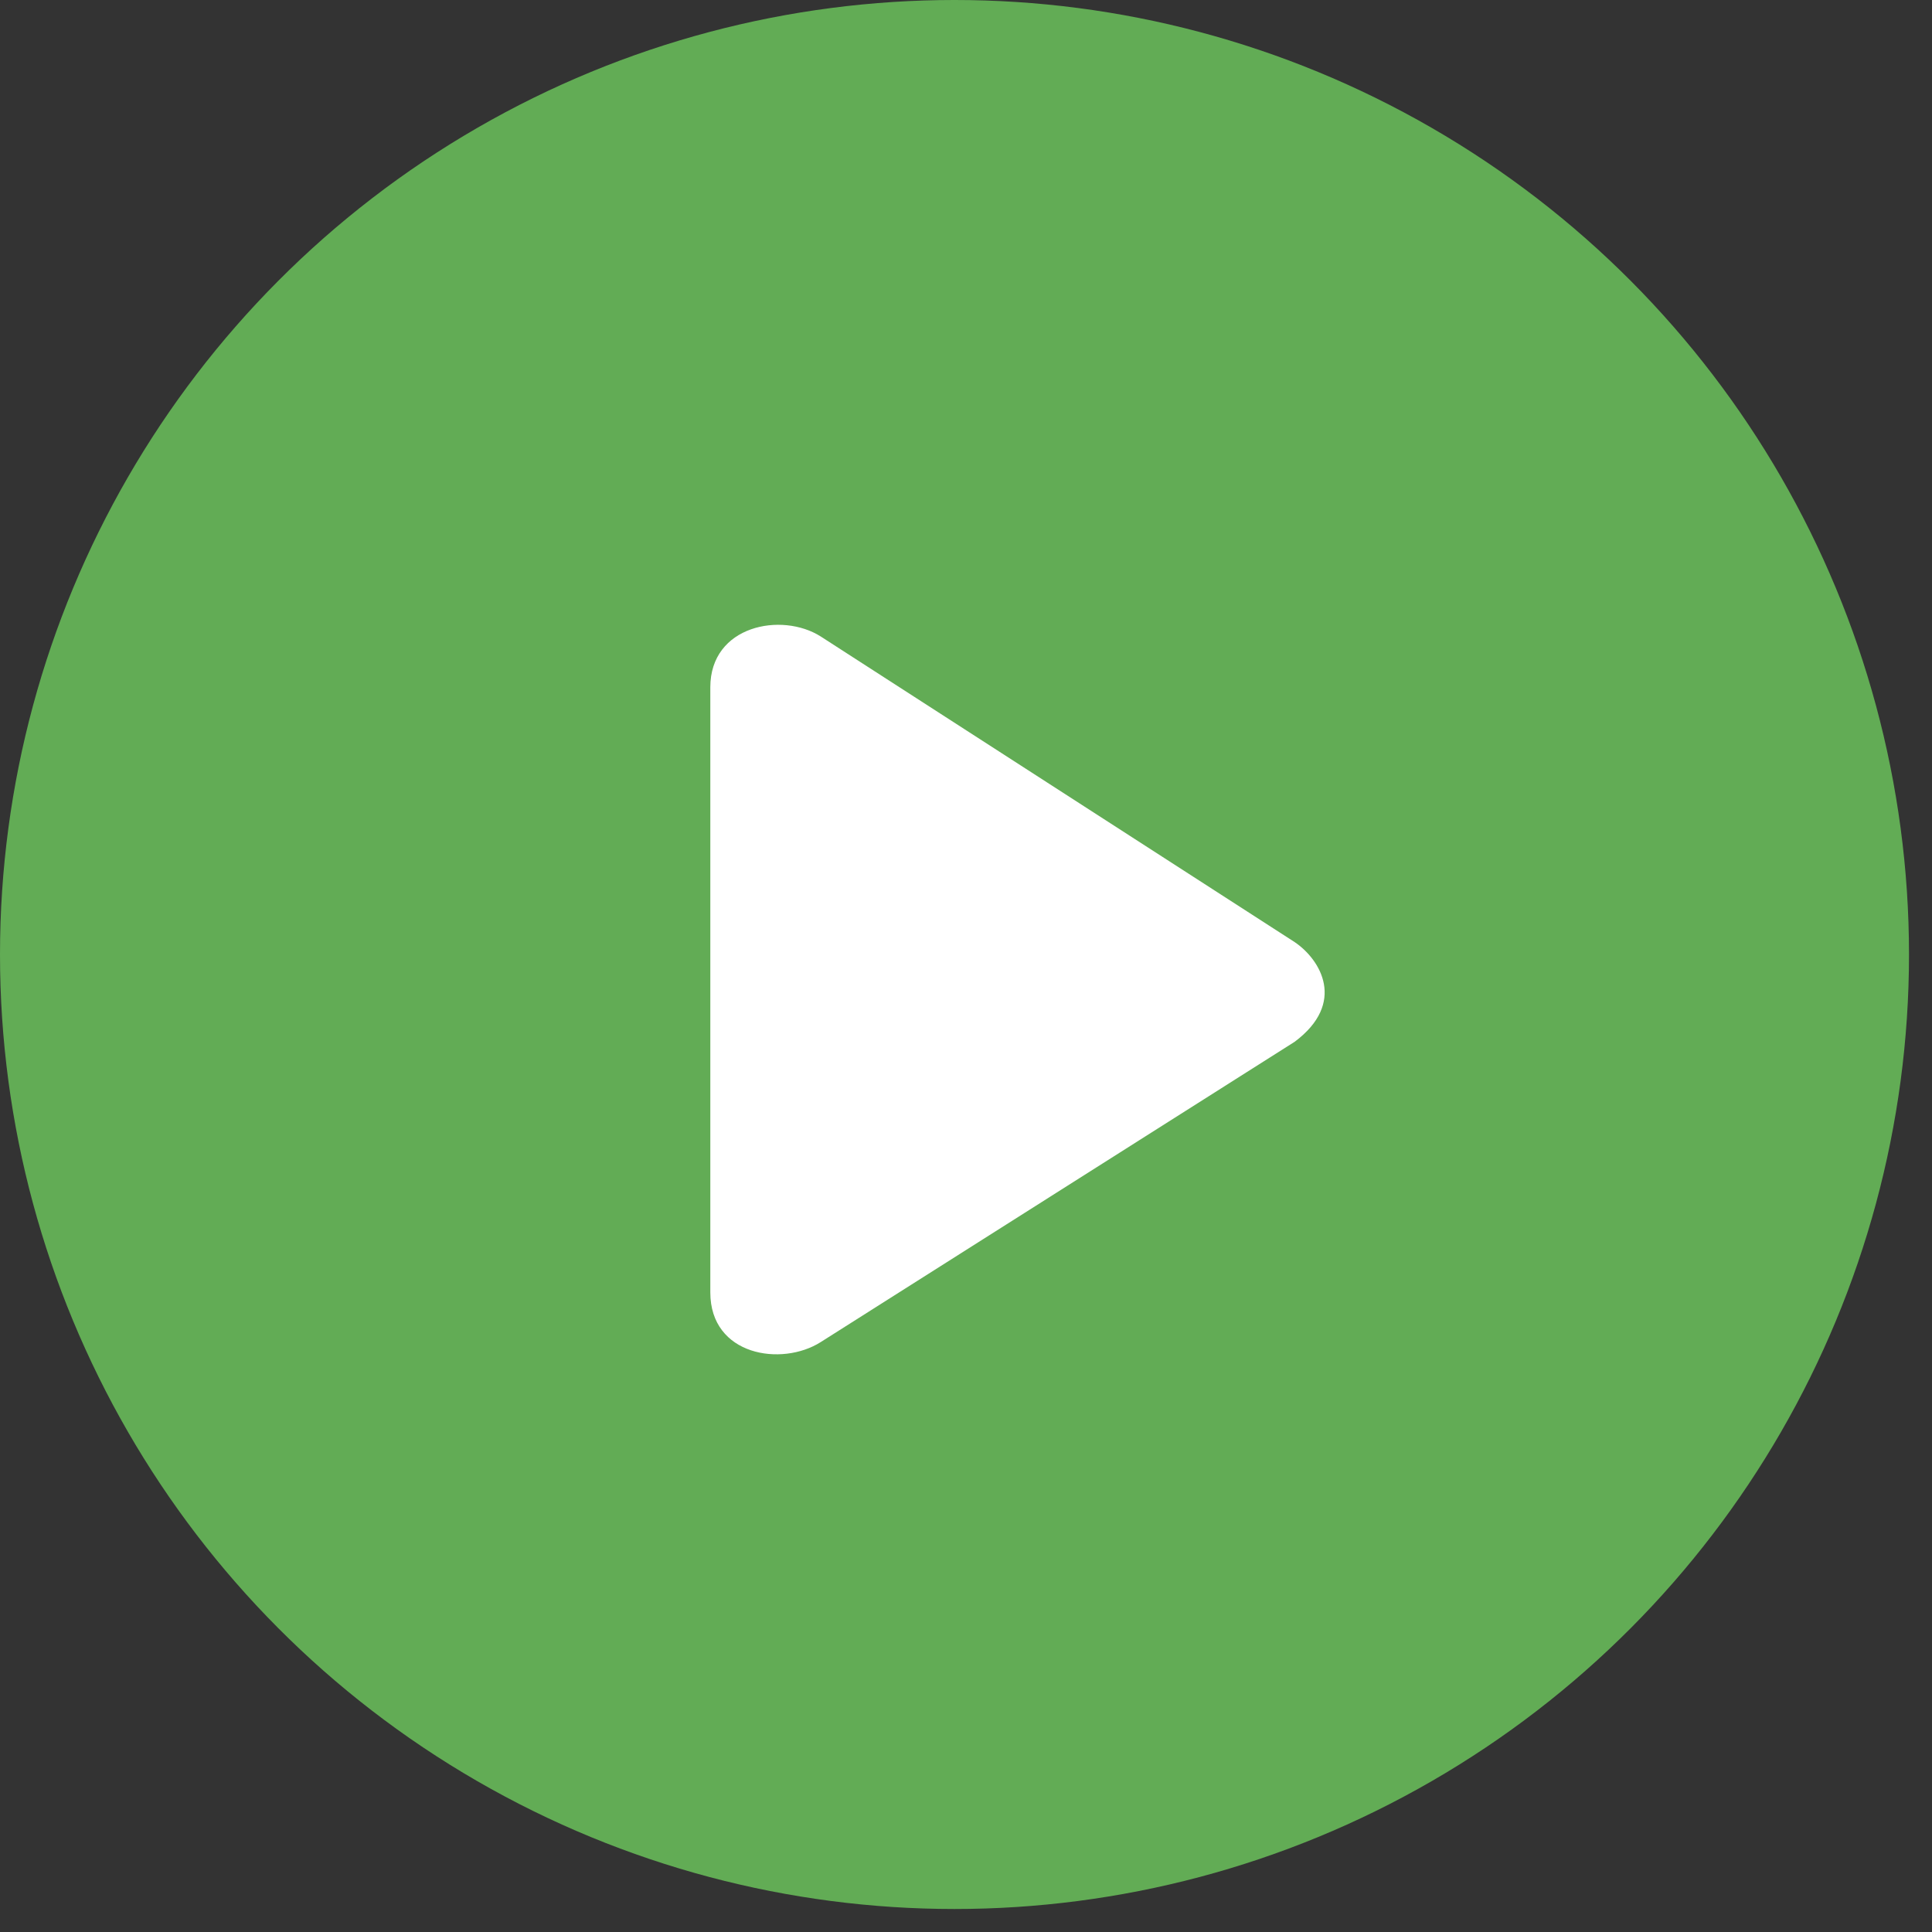 <svg width="41" height="41" viewBox="0 0 41 41" fill="none" xmlns="http://www.w3.org/2000/svg">
<rect x="0" y="0" width="41" height="41" fill="#333333" stroke="none"/>
<circle cx="20.256" cy="20.256" r="20.256" fill="#62AC55"/>
<path d="M15.074 14.585C15.074 13.271 16.59 12.981 17.417 13.507L27.475 19.993C28.026 20.365 28.577 21.284 27.475 22.108L17.417 28.481C16.59 29.007 15.074 28.771 15.074 27.427V21.06V14.585Z" fill="white"/>
</svg>
